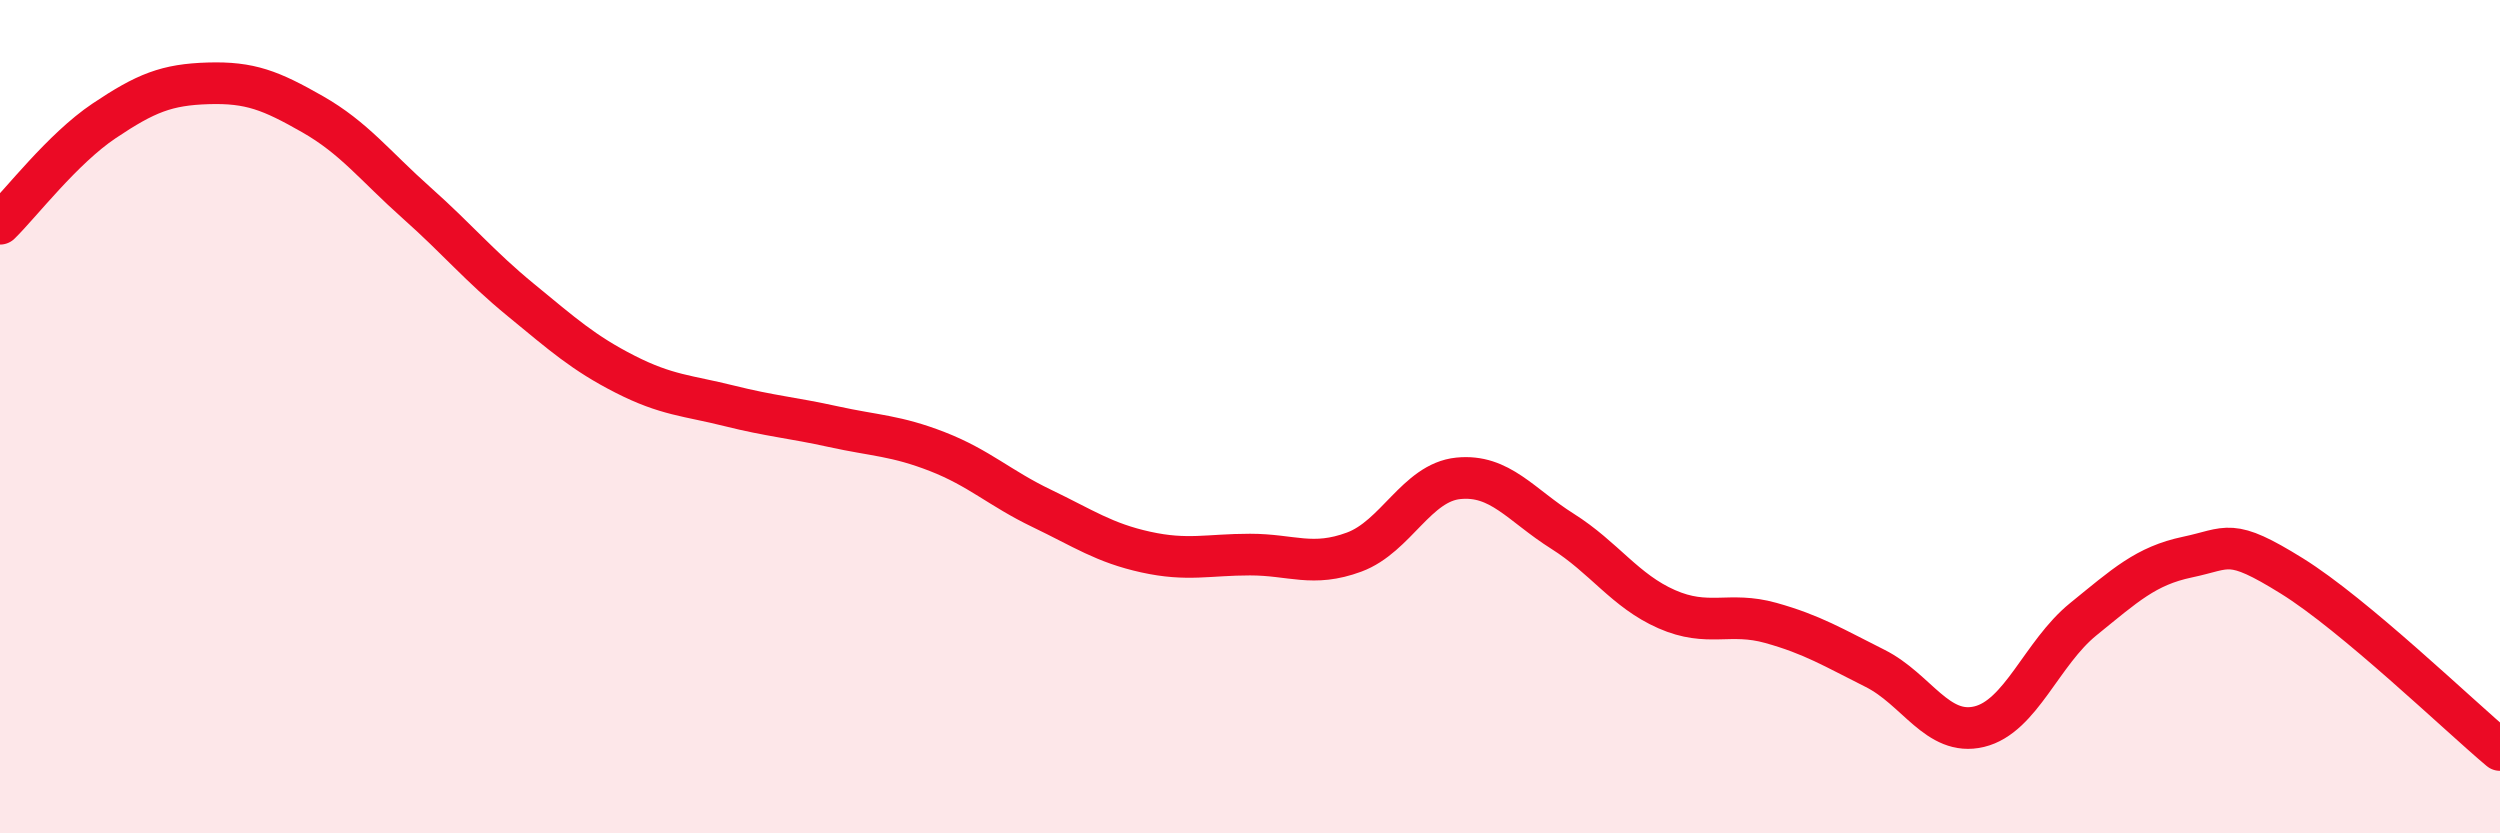 
    <svg width="60" height="20" viewBox="0 0 60 20" xmlns="http://www.w3.org/2000/svg">
      <path
        d="M 0,5.37 C 0.5,4.88 1.5,3.57 2.5,2.9 C 3.5,2.23 4,2.03 5,2 C 6,1.97 6.5,2.17 7.5,2.74 C 8.5,3.31 9,3.98 10,4.87 C 11,5.76 11.5,6.38 12.5,7.2 C 13.5,8.02 14,8.47 15,8.98 C 16,9.49 16.5,9.49 17.5,9.74 C 18.5,9.99 19,10.02 20,10.24 C 21,10.46 21.5,10.45 22.5,10.84 C 23.5,11.23 24,11.72 25,12.2 C 26,12.68 26.5,13.03 27.5,13.25 C 28.5,13.47 29,13.31 30,13.31 C 31,13.31 31.5,13.62 32.5,13.25 C 33.5,12.88 34,11.58 35,11.48 C 36,11.38 36.5,12.12 37.5,12.75 C 38.5,13.38 39,14.18 40,14.62 C 41,15.06 41.5,14.67 42.5,14.95 C 43.5,15.23 44,15.54 45,16.04 C 46,16.54 46.5,17.68 47.5,17.44 C 48.5,17.2 49,15.67 50,14.86 C 51,14.05 51.5,13.58 52.5,13.37 C 53.5,13.16 53.5,12.89 55,13.82 C 56.5,14.75 59,17.16 60,18L60 20L0 20Z"
        fill="#EB0A25"
        opacity="0.1"
        stroke-linecap="round"
        stroke-linejoin="round"
      />
      <path
        d="M 0,5.37 C 0.5,4.88 1.5,3.57 2.5,2.9 C 3.5,2.23 4,2.03 5,2 C 6,1.97 6.5,2.17 7.5,2.74 C 8.5,3.31 9,3.98 10,4.87 C 11,5.76 11.5,6.38 12.5,7.2 C 13.5,8.02 14,8.47 15,8.98 C 16,9.49 16.5,9.49 17.5,9.74 C 18.5,9.99 19,10.02 20,10.24 C 21,10.46 21.5,10.45 22.5,10.84 C 23.5,11.23 24,11.72 25,12.2 C 26,12.68 26.5,13.03 27.5,13.25 C 28.5,13.47 29,13.31 30,13.31 C 31,13.31 31.5,13.62 32.5,13.25 C 33.5,12.88 34,11.58 35,11.48 C 36,11.38 36.5,12.12 37.5,12.75 C 38.5,13.38 39,14.18 40,14.62 C 41,15.06 41.5,14.67 42.5,14.95 C 43.5,15.23 44,15.54 45,16.04 C 46,16.54 46.5,17.68 47.5,17.44 C 48.5,17.2 49,15.67 50,14.86 C 51,14.05 51.5,13.58 52.5,13.37 C 53.5,13.16 53.5,12.89 55,13.82 C 56.5,14.75 59,17.16 60,18"
        stroke="#EB0A25"
        stroke-width="1"
        fill="none"
        stroke-linecap="round"
        stroke-linejoin="round"
      />
    </svg>
  